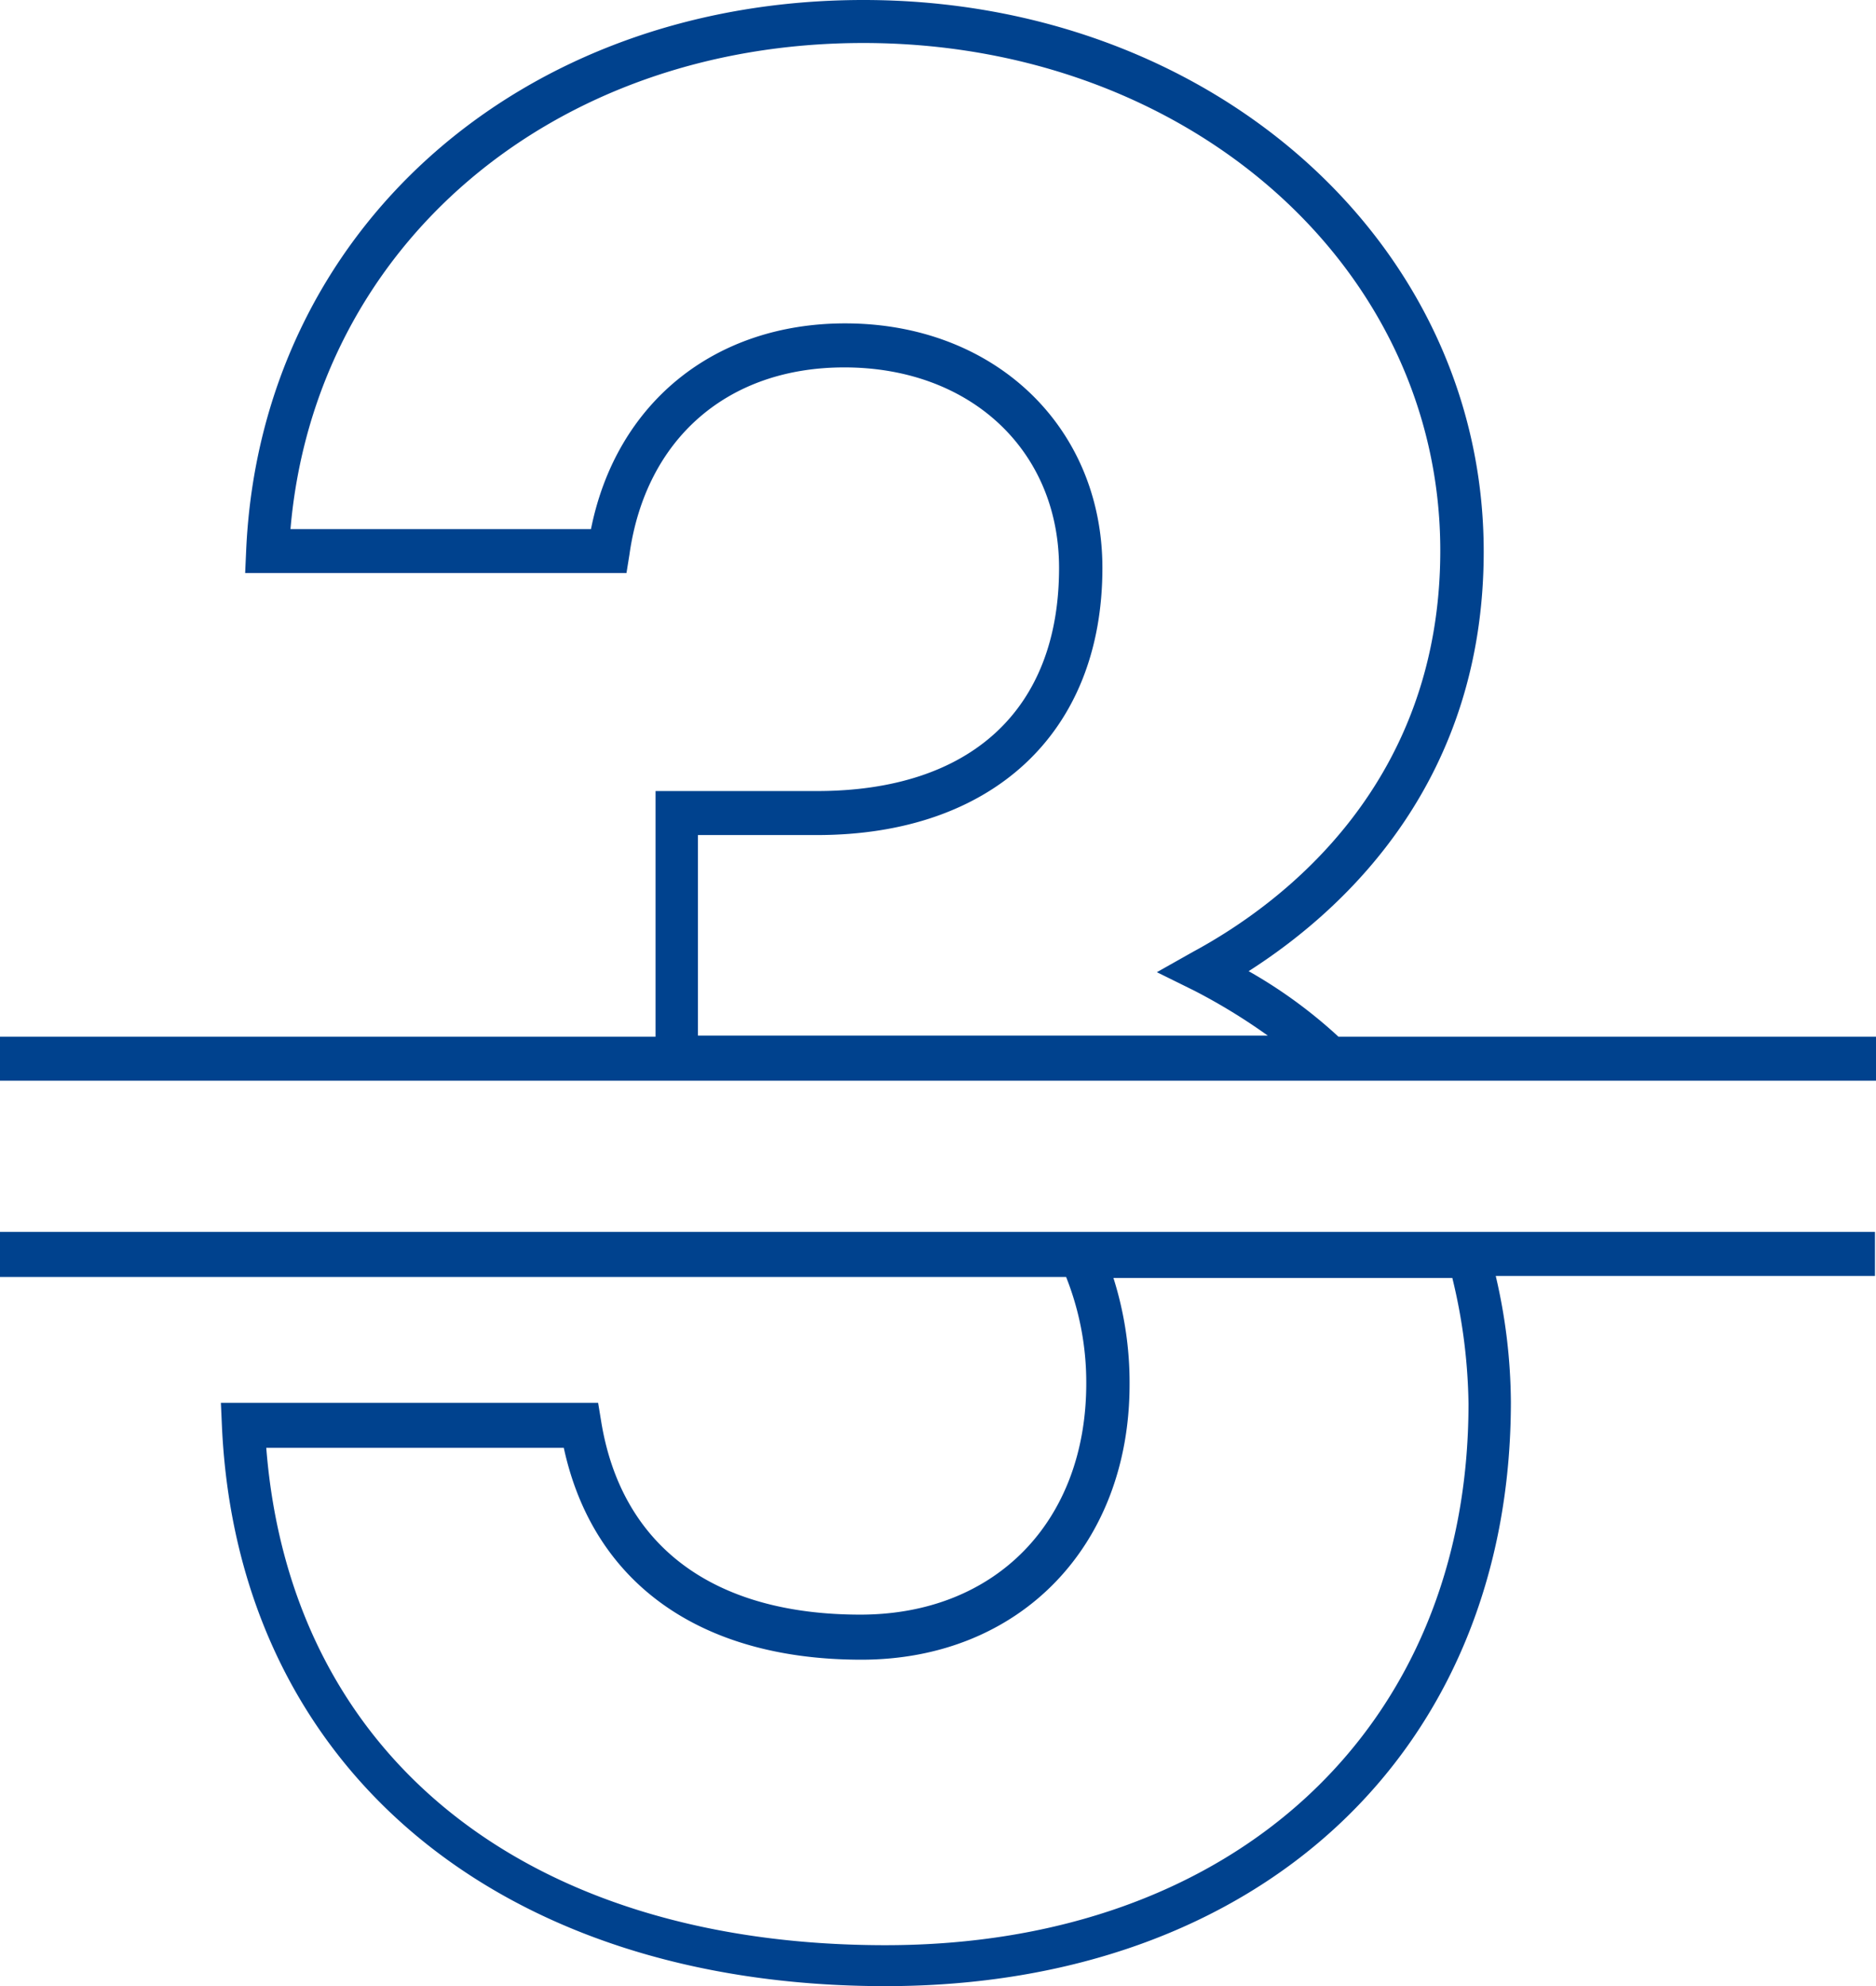 <svg id="charm_3" xmlns="http://www.w3.org/2000/svg" width="143.659" height="152" viewBox="0 0 143.659 152">
  <path id="パス_18" data-name="パス 18" d="M108.192,84.487a37.081,37.081,0,0,0-6.874-5.012c7.724-4.934,18-14.8,18-32.111,0-23.652-20.854-42.214-47.5-42.214-26.337,0-46.187,17.7-47.268,42.135l-.077,1.723h29.2L53.9,47.6c1.236-8.85,7.492-14.332,16.451-14.332C80,33.266,86.8,39.61,86.8,48.617,86.8,59.5,80,65.69,68.261,65.69H55.9v18.8H5.7v3.368H149.359V84.487ZM59.147,69.058h9.114c13.439,0,21.858-7.832,21.858-20.441,0-10.808-8.264-18.718-19.7-18.718-10.041,0-17.533,6.109-19.463,15.742H27.944c1.854-21.616,20-37.2,43.87-37.2,24.793,0,44.179,17.073,44.179,38.846,0,17.7-11.817,26.863-18.923,30.7l-2.78,1.566,2.858,1.41a45.355,45.355,0,0,1,5.638,3.446H59.147V69.058Z" transform="translate(-5.7 -5.15)" fill="#00428e"/>
  <path id="パス_19" data-name="パス 19" d="M5.7,20.906H87.338a21.82,21.82,0,0,1,1.545,8.145c0,10.573-6.951,17.7-17.3,17.7-11.276,0-18.3-5.247-19.849-14.8l-.232-1.41H22.615l.077,1.723c1.159,26.08,21.085,42.919,50.821,42.919,28.654,0,47.886-18.013,47.886-44.72a43.253,43.253,0,0,0-1.159-9.633h29.04V17.46H5.7Zm112.454,9.712c0,24.749-17.919,41.431-44.642,41.431-27.573,0-45.569-14.489-47.422-38.063H48.874C51.114,44.323,59.3,50.2,71.659,50.2,83.785,50.2,92.2,41.5,92.2,29.129a26.486,26.486,0,0,0-1.236-8.145h25.951A42.647,42.647,0,0,1,118.154,30.618Z" transform="translate(-5.7 76.819)" fill="#00428e"/>
</svg>
